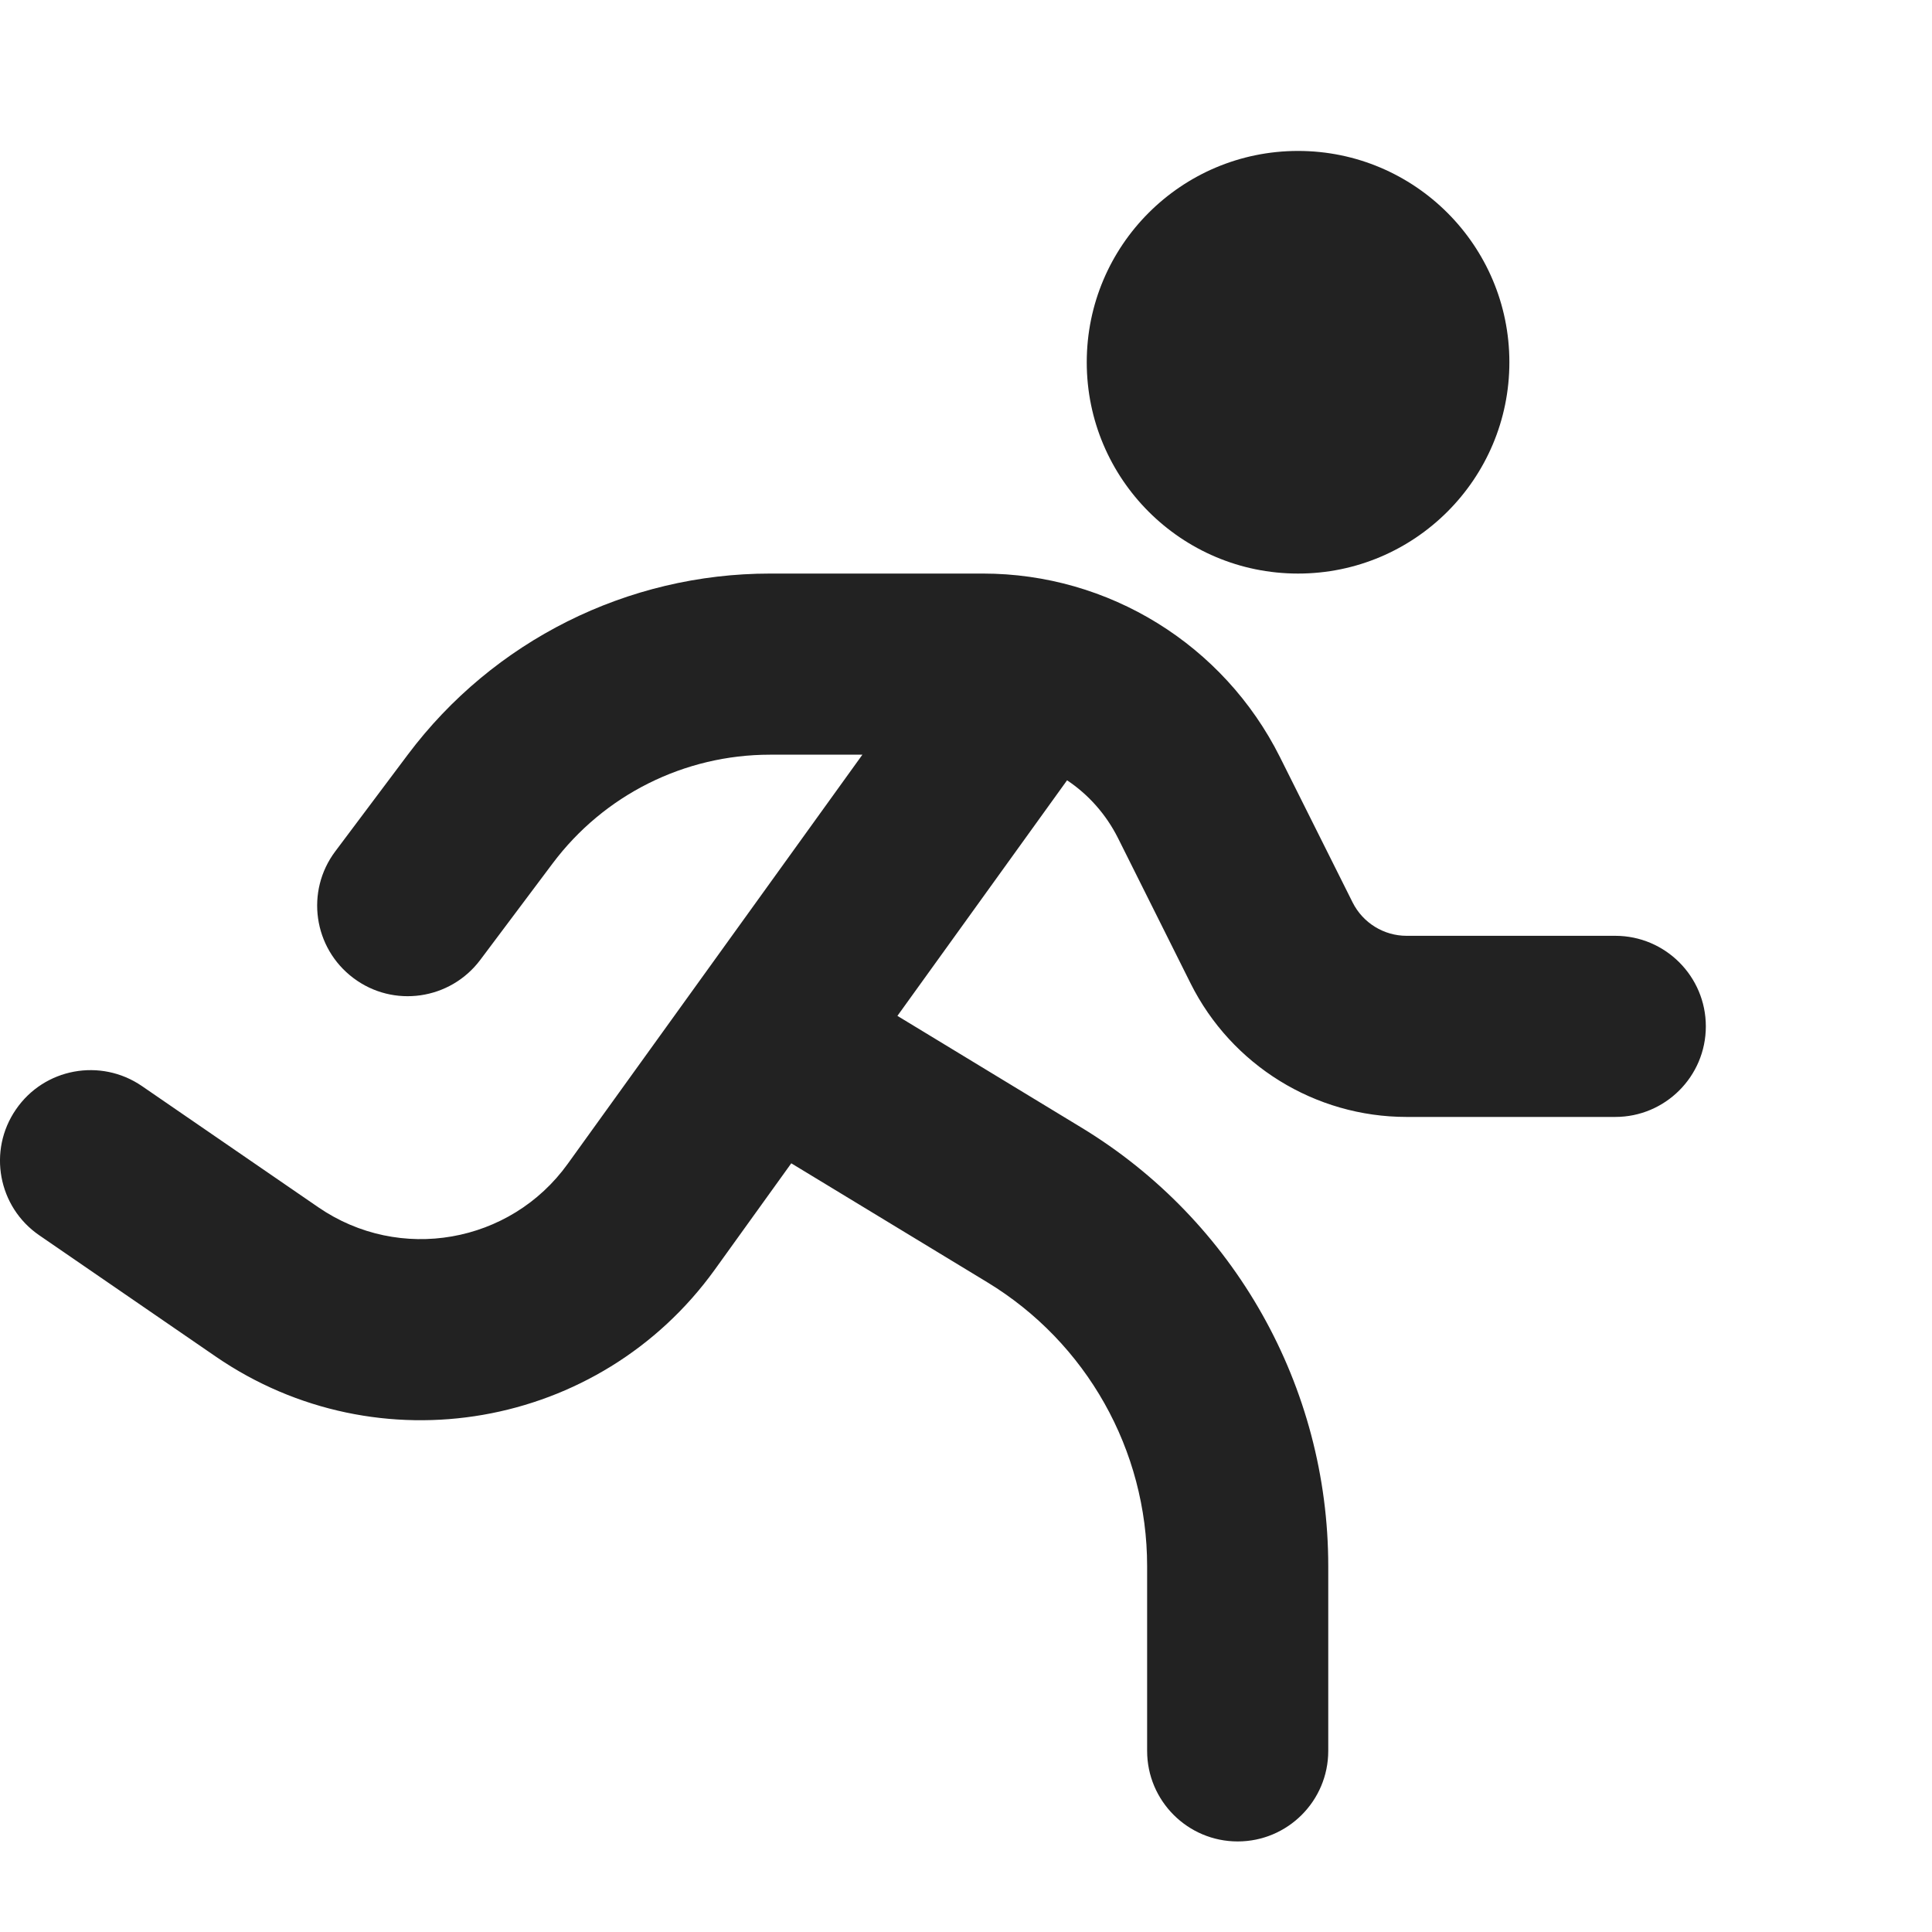 <svg width="16" height="16" viewBox="0 0 16 16" fill="none" xmlns="http://www.w3.org/2000/svg">
<g clip-path="url(#clip0_3063_43781)">
<path d="M10.75 4.75C11.716 4.75 12.5 3.966 12.5 3C12.5 2.034 11.716 1.25 10.75 1.25C9.783 1.25 9 2.034 9 3C9 3.966 9.783 4.75 10.75 4.75Z" fill="#222222"/>
<path d="M6.377 6.25C5.668 6.25 5.002 6.583 4.577 7.15L3.977 7.95C3.728 8.281 3.258 8.349 2.927 8.1C2.595 7.851 2.528 7.381 2.777 7.05L3.377 6.25C4.085 5.306 5.196 4.75 6.377 4.75H8.141C9.182 4.75 10.134 5.339 10.6 6.27L11.202 7.474C11.287 7.643 11.46 7.75 11.649 7.75H13.377C13.791 7.75 14.127 8.086 14.127 8.5C14.127 8.914 13.791 9.25 13.377 9.25H11.649C10.892 9.25 10.199 8.822 9.86 8.144L9.259 6.941C9.16 6.744 9.014 6.58 8.837 6.462L7.432 8.413L8.954 9.337C10.224 10.107 11 11.485 11 12.97V14.5C11 14.914 10.664 15.25 10.25 15.25C9.836 15.25 9.5 14.914 9.5 14.5V12.97C9.5 12.009 8.998 11.118 8.176 10.619L6.553 9.634L5.92 10.514C4.967 11.838 3.131 12.158 1.786 11.234L0.325 10.23C-0.016 9.996 -0.103 9.529 0.132 9.188C0.366 8.846 0.833 8.76 1.175 8.994L2.636 9.998C3.308 10.46 4.226 10.3 4.702 9.638L7.142 6.25H6.377Z" fill="#222222"/>
</g>
<defs>
<clipPath id="clip0_3063_43781">
<rect width="16" height="16" fill="white"/>
</clipPath>
</defs>
</svg>
